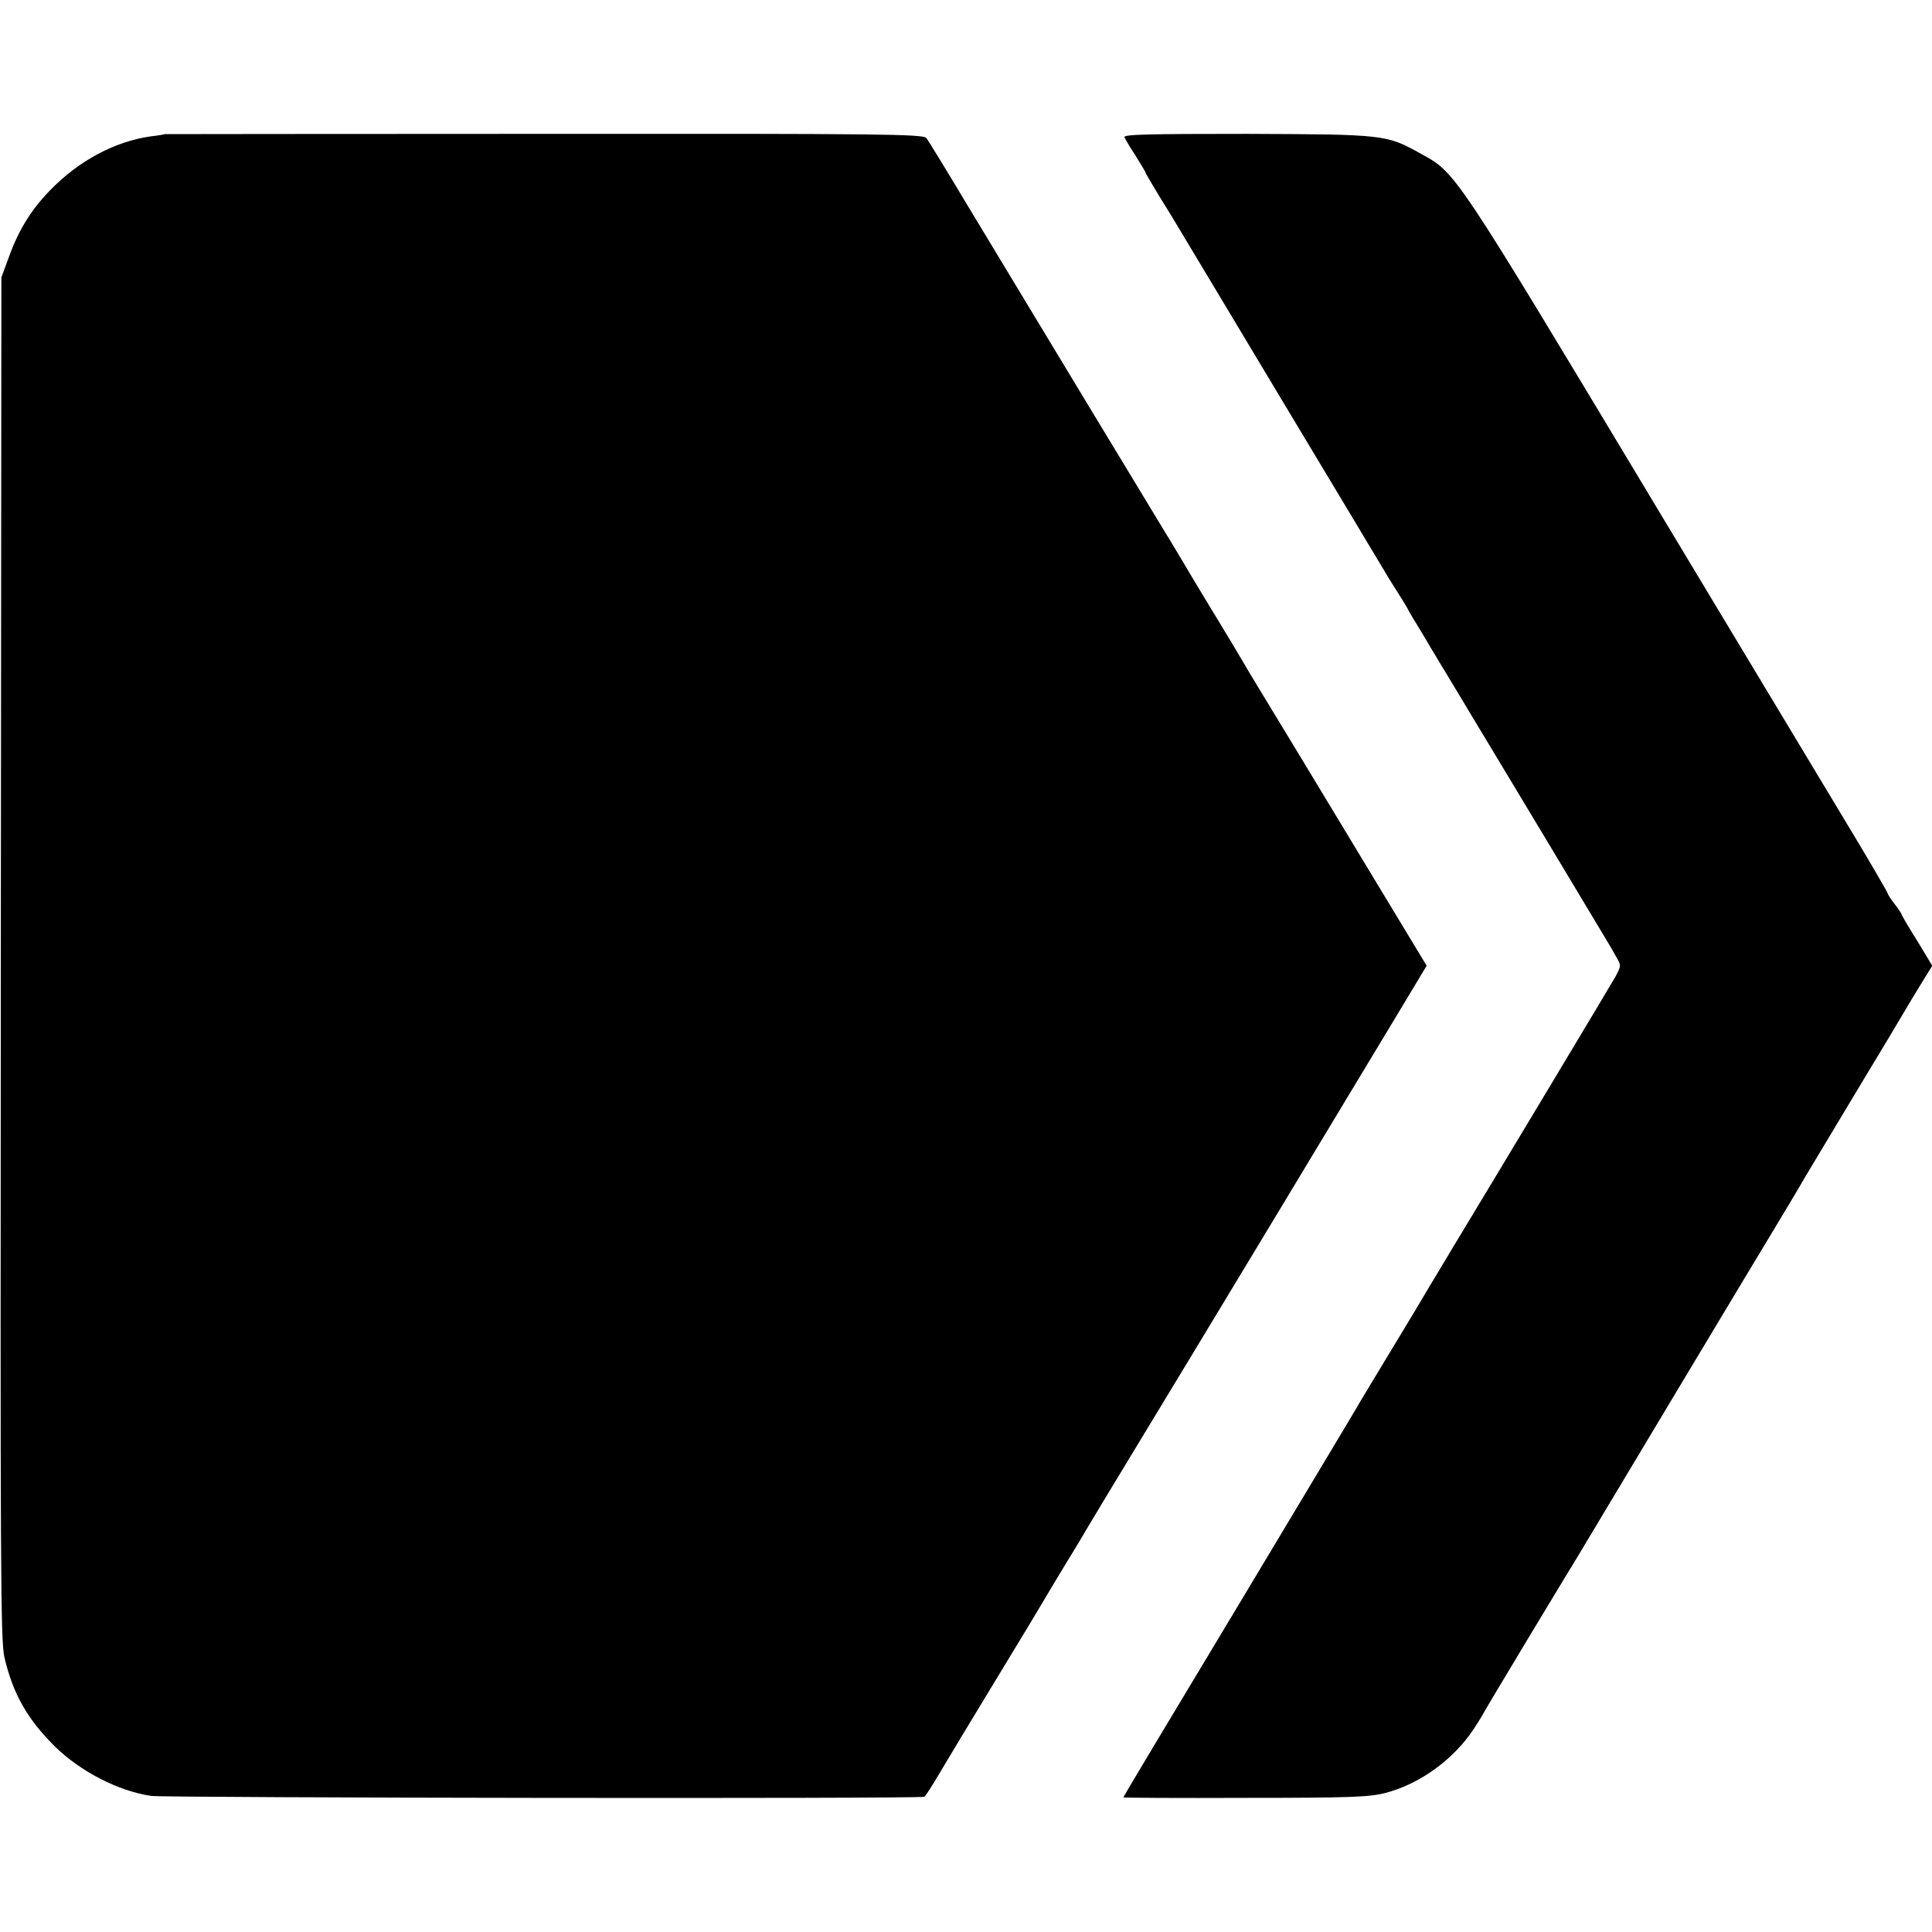 <?xml version="1.0" standalone="no"?>
<!DOCTYPE svg PUBLIC "-//W3C//DTD SVG 20010904//EN"
 "http://www.w3.org/TR/2001/REC-SVG-20010904/DTD/svg10.dtd">
<svg version="1.0" xmlns="http://www.w3.org/2000/svg"
 width="700pt" height="700pt" viewBox="0 0 700 700"
 preserveAspectRatio="xMidYMid meet">
<g transform="translate(0,700) scale(0.1,-0.1)"
fill="#000000" stroke="none">
<path d="M597 6514 c-1 -1 -24 -5 -50 -8 -130 -18 -262 -88 -367 -197 -67 -69
-113 -143 -148 -241 l-27 -73 -2 -2465 c-2 -2239 -1 -2471 13 -2535 31 -132
83 -224 183 -323 93 -91 231 -162 349 -179 55 -7 2790 -11 2801 -3 5 3 29 41
55 85 26 44 119 199 208 345 89 146 166 274 172 285 6 11 43 72 81 135 39 63
74 123 80 133 5 9 80 133 166 275 206 339 802 1327 945 1565 l113 188 -246
407 c-135 224 -284 470 -331 547 -47 77 -90 149 -96 160 -6 11 -43 72 -81 135
-39 63 -74 123 -80 132 -70 117 -92 155 -106 177 -17 27 -460 760 -717 1186
-79 132 -149 247 -156 255 -10 14 -164 16 -1384 15 -756 0 -1374 -1 -1375 -1z"/>
<path d="M4074 6503 c3 -7 21 -38 41 -68 19 -31 35 -57 35 -59 0 -3 23 -42 51
-88 29 -46 59 -96 69 -113 10 -16 178 -297 373 -622 196 -326 363 -605 372
-620 9 -16 29 -48 45 -73 16 -25 34 -54 40 -65 5 -11 21 -38 35 -60 13 -22 35
-57 47 -79 13 -21 28 -46 33 -55 14 -22 106 -176 126 -209 9 -15 116 -193 239
-397 122 -203 230 -383 240 -400 10 -16 26 -44 36 -62 18 -31 18 -32 -2 -70
-16 -29 -452 -755 -575 -958 -10 -16 -28 -46 -39 -65 -11 -19 -29 -48 -39 -65
-10 -16 -29 -48 -42 -70 -13 -23 -67 -112 -119 -198 -52 -86 -104 -172 -115
-191 -11 -20 -208 -348 -437 -730 -230 -382 -418 -696 -418 -698 0 -2 199 -3
443 -2 382 0 451 3 507 18 123 32 244 119 318 229 17 26 32 50 32 51 0 2 76
129 168 282 93 154 174 288 181 299 96 161 661 1103 711 1185 23 38 95 158
110 185 10 17 91 152 180 300 90 149 171 284 180 300 10 17 36 61 59 98 l42
68 -55 91 c-31 49 -56 92 -56 95 0 2 -11 19 -25 37 -14 18 -25 35 -25 38 0 4
-85 149 -139 238 -5 8 -318 529 -696 1157 -740 1232 -729 1216 -857 1286 -125
70 -132 70 -631 72 -359 0 -446 -2 -443 -12z"/>
</g>
</svg>
